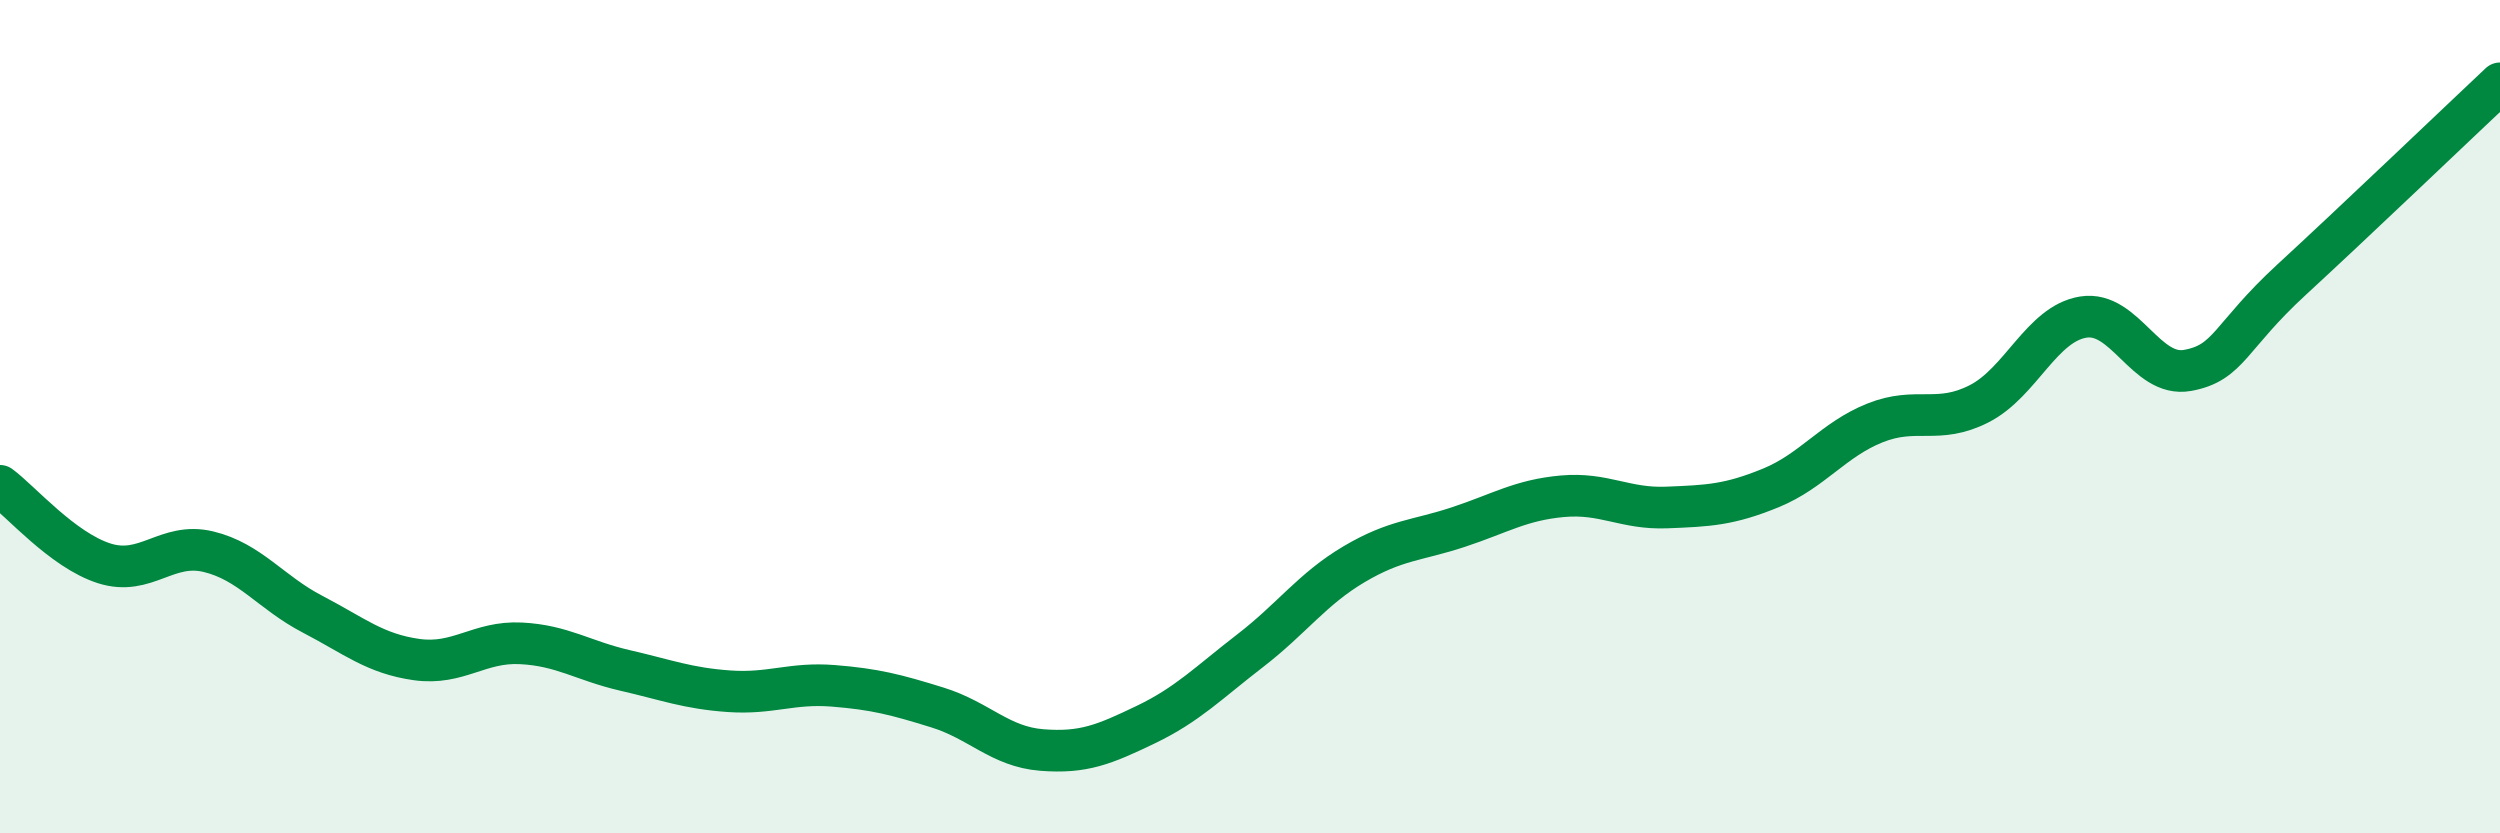 
    <svg width="60" height="20" viewBox="0 0 60 20" xmlns="http://www.w3.org/2000/svg">
      <path
        d="M 0,11.66 C 0.5,12.03 1.5,13.2 2.5,13.52 C 3.5,13.84 4,13 5,13.24 C 6,13.48 6.5,14.22 7.5,14.74 C 8.5,15.26 9,15.69 10,15.83 C 11,15.97 11.5,15.39 12.5,15.44 C 13.5,15.49 14,15.86 15,16.09 C 16,16.32 16.5,16.52 17.5,16.59 C 18.5,16.66 19,16.38 20,16.46 C 21,16.54 21.5,16.67 22.5,16.98 C 23.5,17.29 24,17.92 25,18 C 26,18.08 26.5,17.87 27.5,17.39 C 28.5,16.91 29,16.39 30,15.62 C 31,14.85 31.5,14.13 32.5,13.54 C 33.5,12.95 34,12.98 35,12.65 C 36,12.32 36.5,12 37.5,11.91 C 38.5,11.82 39,12.22 40,12.18 C 41,12.14 41.5,12.12 42.5,11.71 C 43.5,11.3 44,10.55 45,10.15 C 46,9.75 46.5,10.2 47.5,9.69 C 48.5,9.18 49,7.77 50,7.61 C 51,7.45 51.5,9.07 52.5,8.89 C 53.5,8.71 53.5,8.09 55,6.71 C 56.5,5.33 59,2.94 60,2L60 20L0 20Z"
        fill="#008740"
        opacity="0.1"
        stroke-linecap="round"
        stroke-linejoin="round"
      />
      <path
        d="M 0,11.66 C 0.5,12.03 1.5,13.2 2.5,13.52 C 3.5,13.84 4,13 5,13.24 C 6,13.48 6.5,14.22 7.5,14.74 C 8.5,15.26 9,15.69 10,15.83 C 11,15.97 11.5,15.39 12.5,15.44 C 13.5,15.49 14,15.86 15,16.09 C 16,16.32 16.5,16.52 17.5,16.59 C 18.5,16.66 19,16.38 20,16.46 C 21,16.54 21.5,16.67 22.5,16.98 C 23.5,17.29 24,17.92 25,18 C 26,18.08 26.5,17.87 27.5,17.39 C 28.5,16.91 29,16.39 30,15.62 C 31,14.85 31.5,14.13 32.5,13.54 C 33.5,12.95 34,12.98 35,12.65 C 36,12.32 36.5,12 37.5,11.91 C 38.5,11.82 39,12.22 40,12.18 C 41,12.14 41.5,12.12 42.5,11.71 C 43.5,11.3 44,10.55 45,10.15 C 46,9.75 46.5,10.2 47.5,9.69 C 48.5,9.18 49,7.77 50,7.61 C 51,7.45 51.5,9.07 52.5,8.89 C 53.5,8.71 53.5,8.09 55,6.71 C 56.5,5.33 59,2.94 60,2"
        stroke="#008740"
        stroke-width="1"
        fill="none"
        stroke-linecap="round"
        stroke-linejoin="round"
      />
    </svg>
  